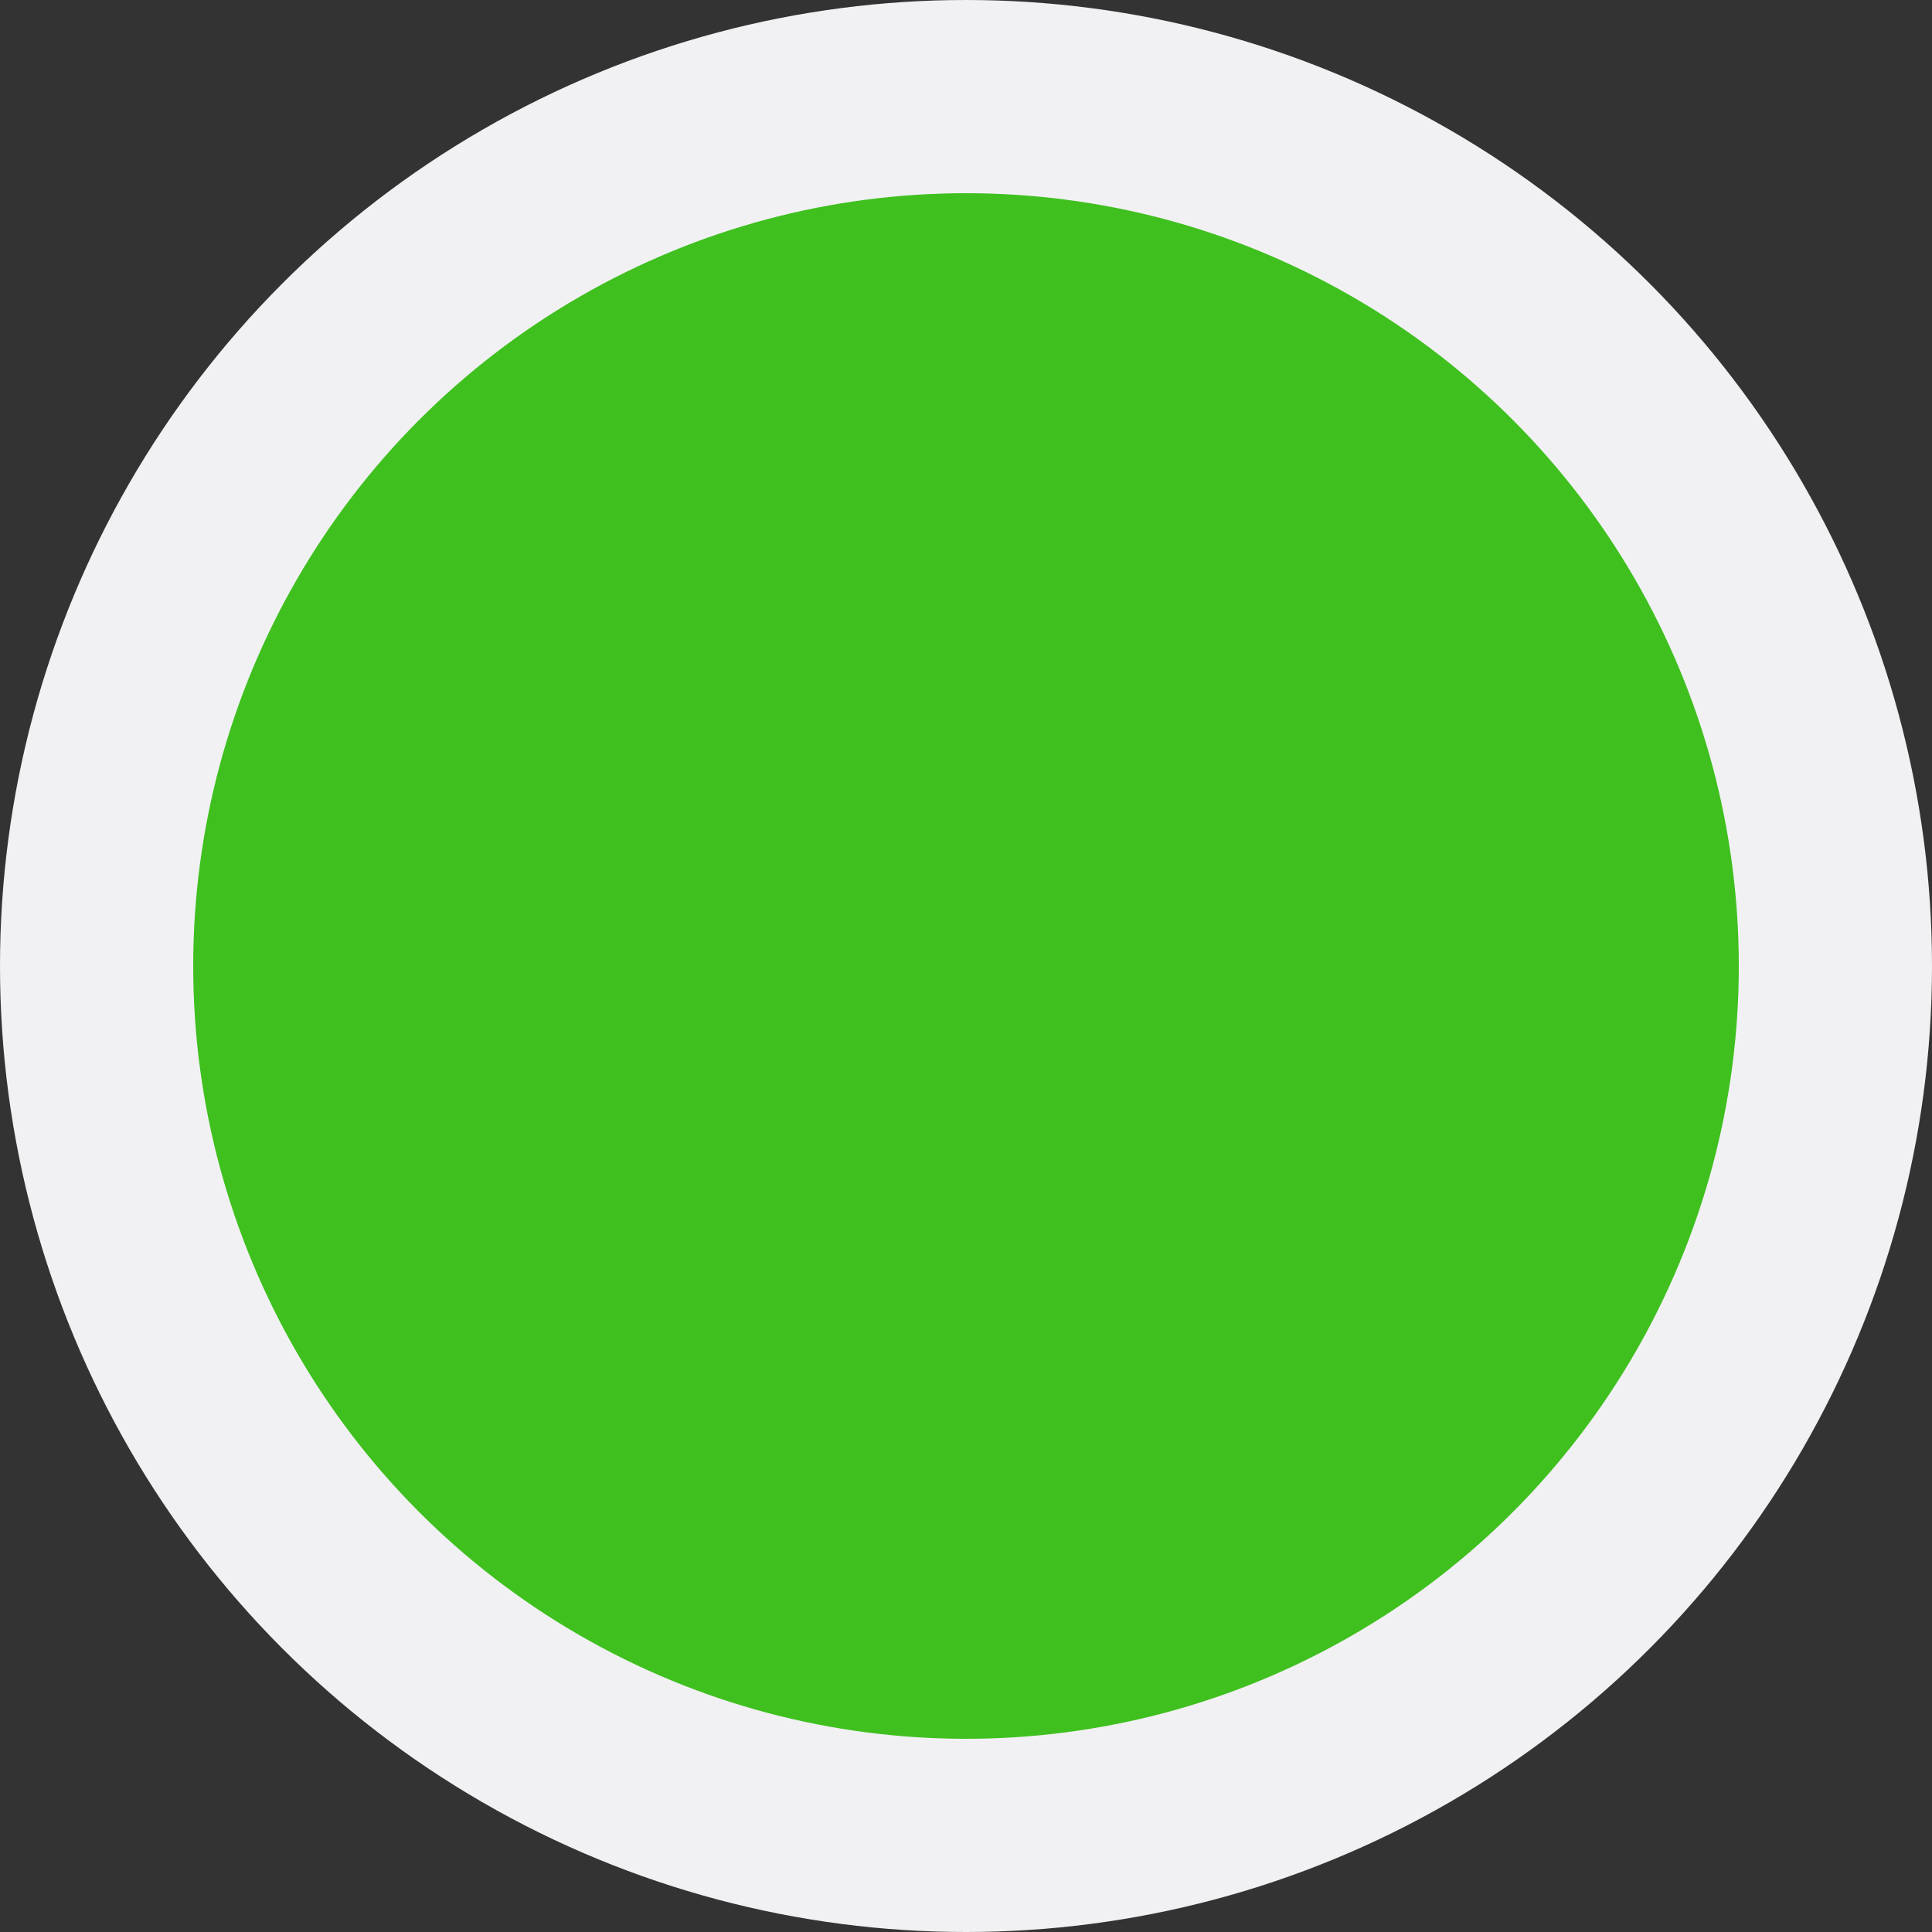 <?xml version="1.0" encoding="UTF-8"?> <svg xmlns="http://www.w3.org/2000/svg" width="10" height="10" viewBox="0 0 10 10" fill="none"><rect x="0" y="0" width="10" height="10" fill="#333333" stroke="none"/> <circle r="4.5" transform="matrix(-1 0 0 1 5 5)" fill="#3FC01F" stroke="#F1F1F3"></circle> </svg> 